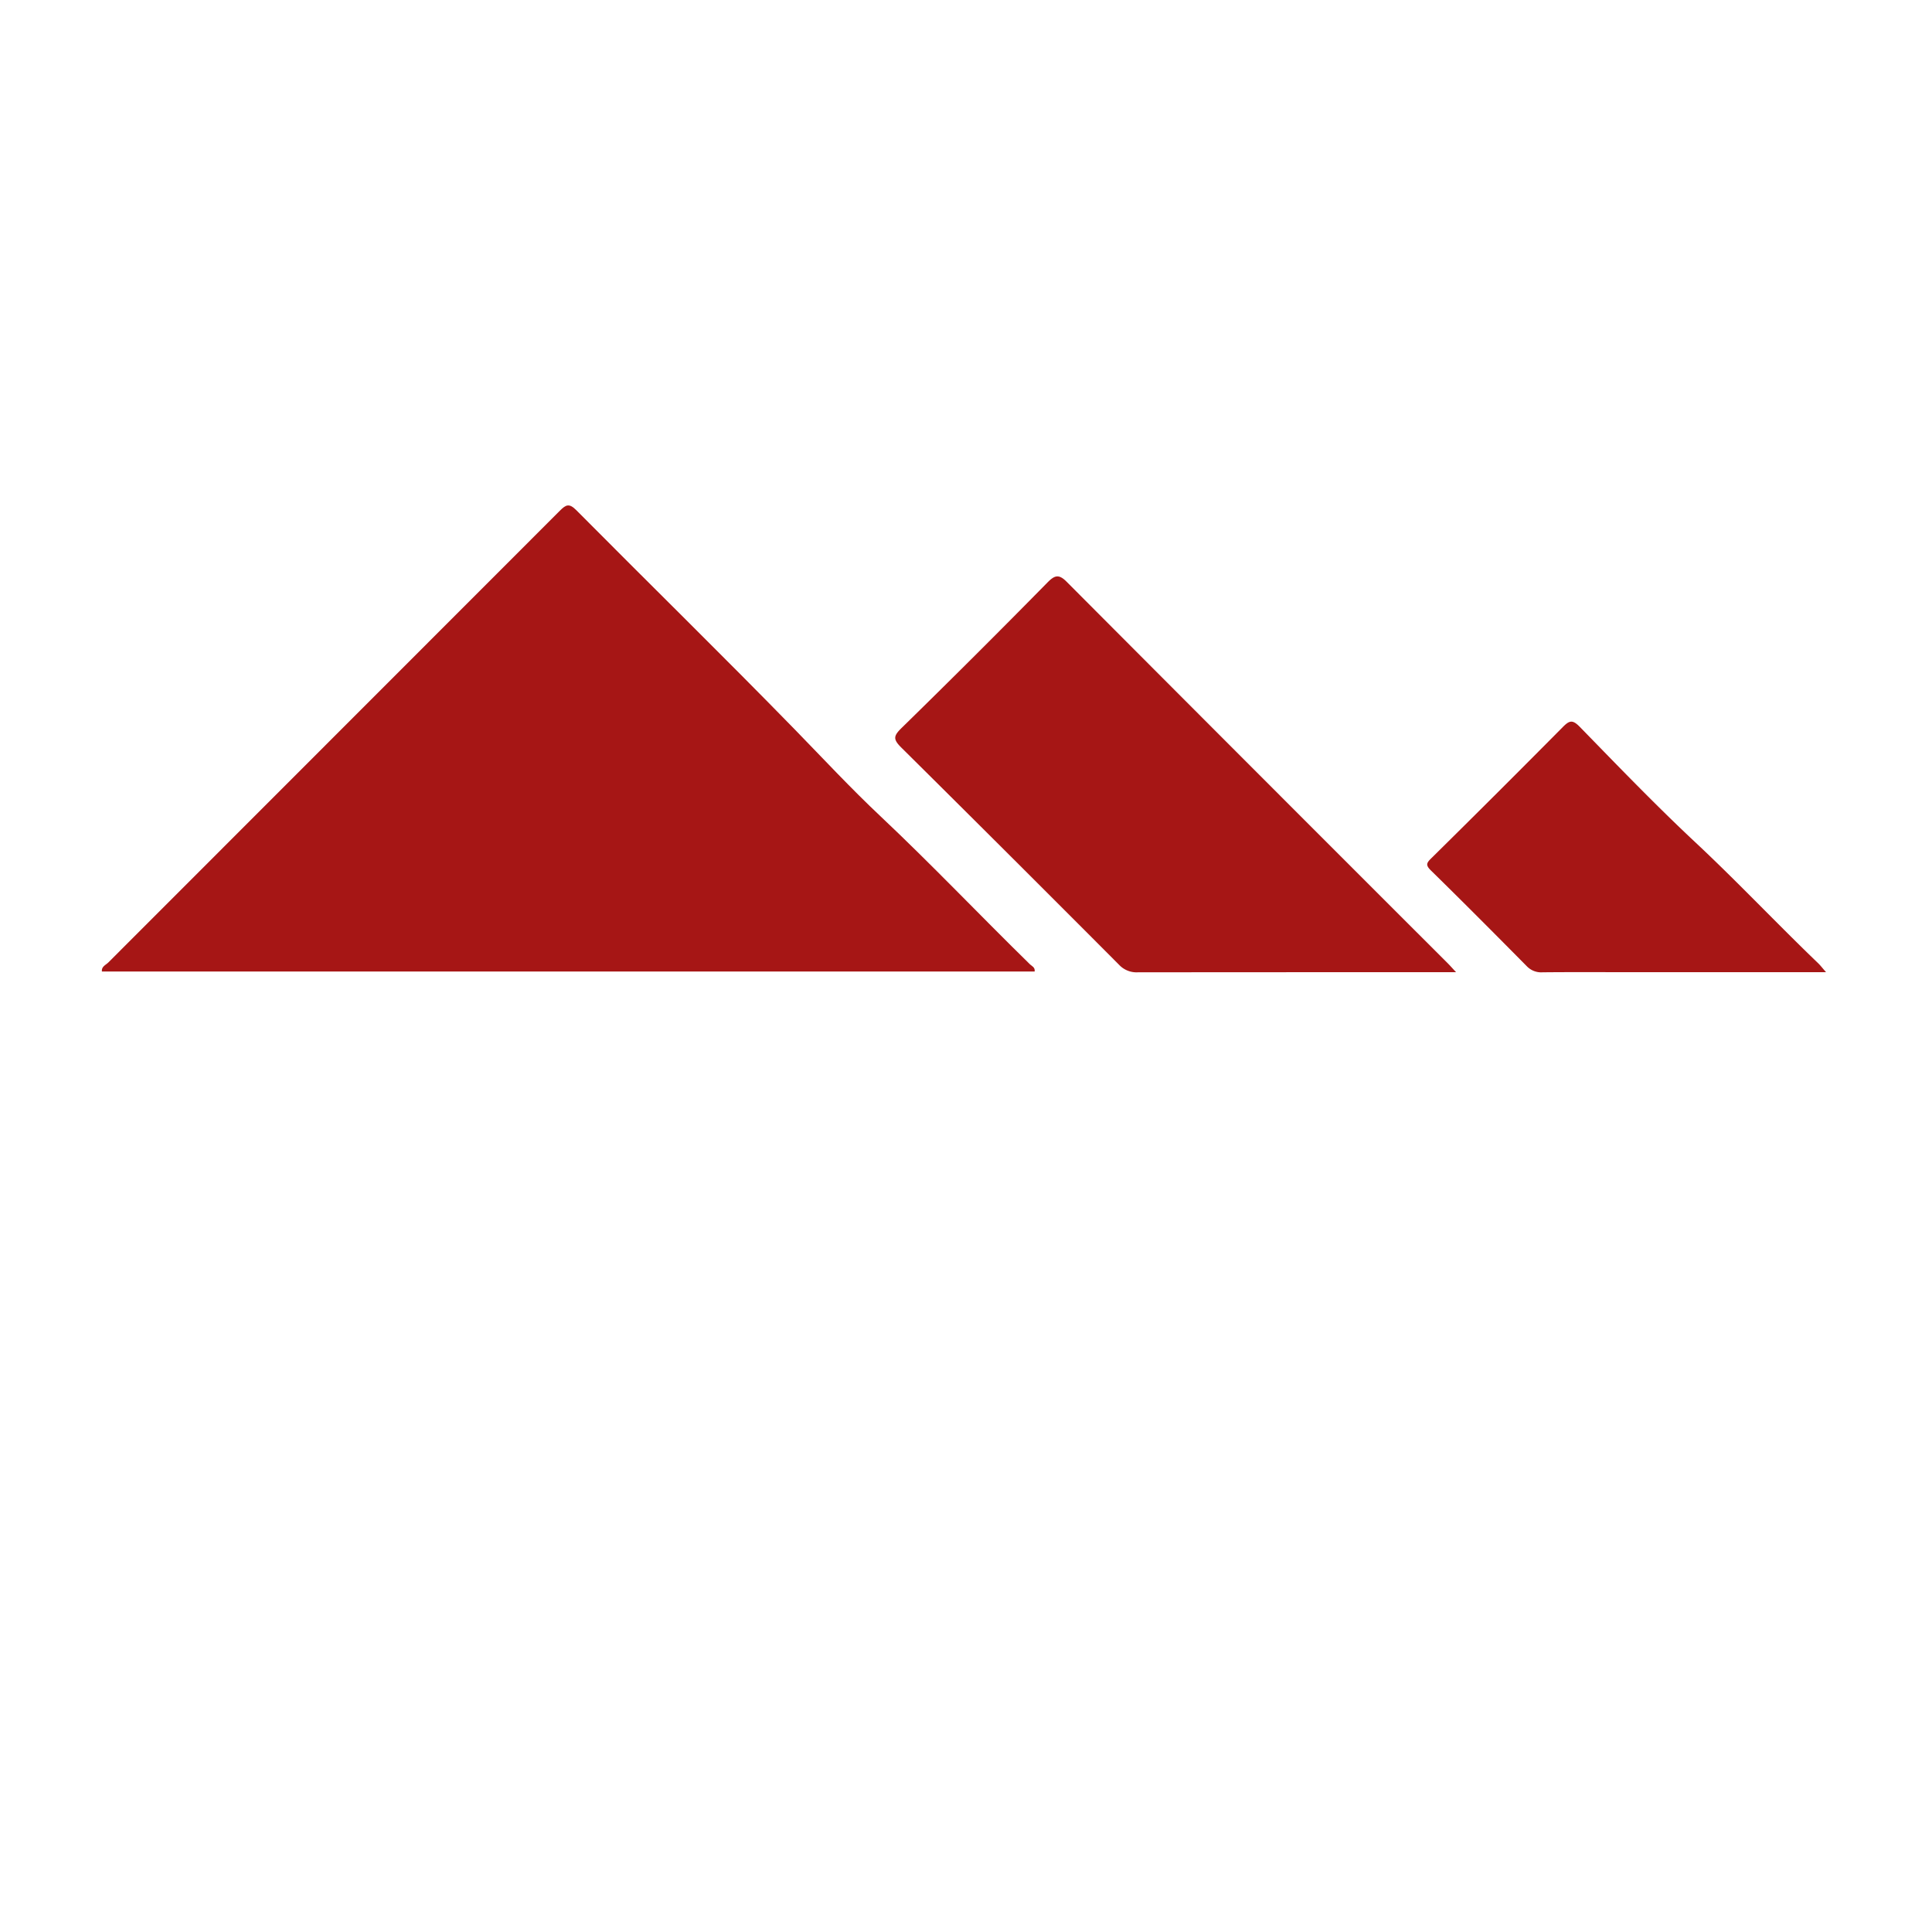 <?xml version="1.0" encoding="UTF-8"?>
<svg xmlns="http://www.w3.org/2000/svg" width="512" height="512" viewBox="0 0 512 512">
  <rect width="512" height="512" fill="#ffffff"/>
  <g transform="translate(27, 128) scale(0.66, 0.66)">
    <defs>
      <style>.cls-1{fill:#a61615;fill-rule:evenodd;}</style>
    </defs>
    <!-- First mountain/house shape -->
    <path class="cls-1" d="M374.54,196.15H0c-.24-2,1.58-2.62,2.58-3.62Q93.21,101.81,183.88,11.14c2.43-2.44,3.75-3.11,6.6-.24,29.17,29.4,58.77,58.36,87.68,88,11.42,11.72,22.58,23.72,34.49,34.93,20.52,19.33,39.92,39.78,60.05,59.48C373.44,194,374.76,194.45,374.54,196.15Z"/>
    <!-- Second mountain/house shape -->
    <path class="cls-1" d="M543.74,196.42H537.88q-60.94,0-121.9.05a9.59,9.59,0,0,1-7.53-3Q364.88,149.74,321.12,106.36c-3.56-3.5-3.29-4.79.08-8.09q29.55-28.89,58.53-58.37c2.86-2.9,4.54-3.37,7.63-.27q76.46,76.72,153.08,153.25C541.31,193.75,542.12,194.68,543.74,196.42Z"/>
    <!-- Third mountain/house shape -->
    <path class="cls-1" d="M692.3,196.42H610.63c-10.71,0-21.42-.06-32.14.05a8,8,0,0,1-6.34-2.44c-12.76-12.9-25.55-25.76-38.51-38.46-2.19-2.16-1.78-3,.19-4.92q26.52-26.16,52.73-52.61c2.62-2.65,3.89-3.17,6.83-.16,15.31,15.7,30.53,31.53,46.54,46.5,16.84,15.76,32.64,32.54,49.26,48.5C690.06,193.72,690.8,194.71,692.3,196.42Z"/>
  </g>
</svg>